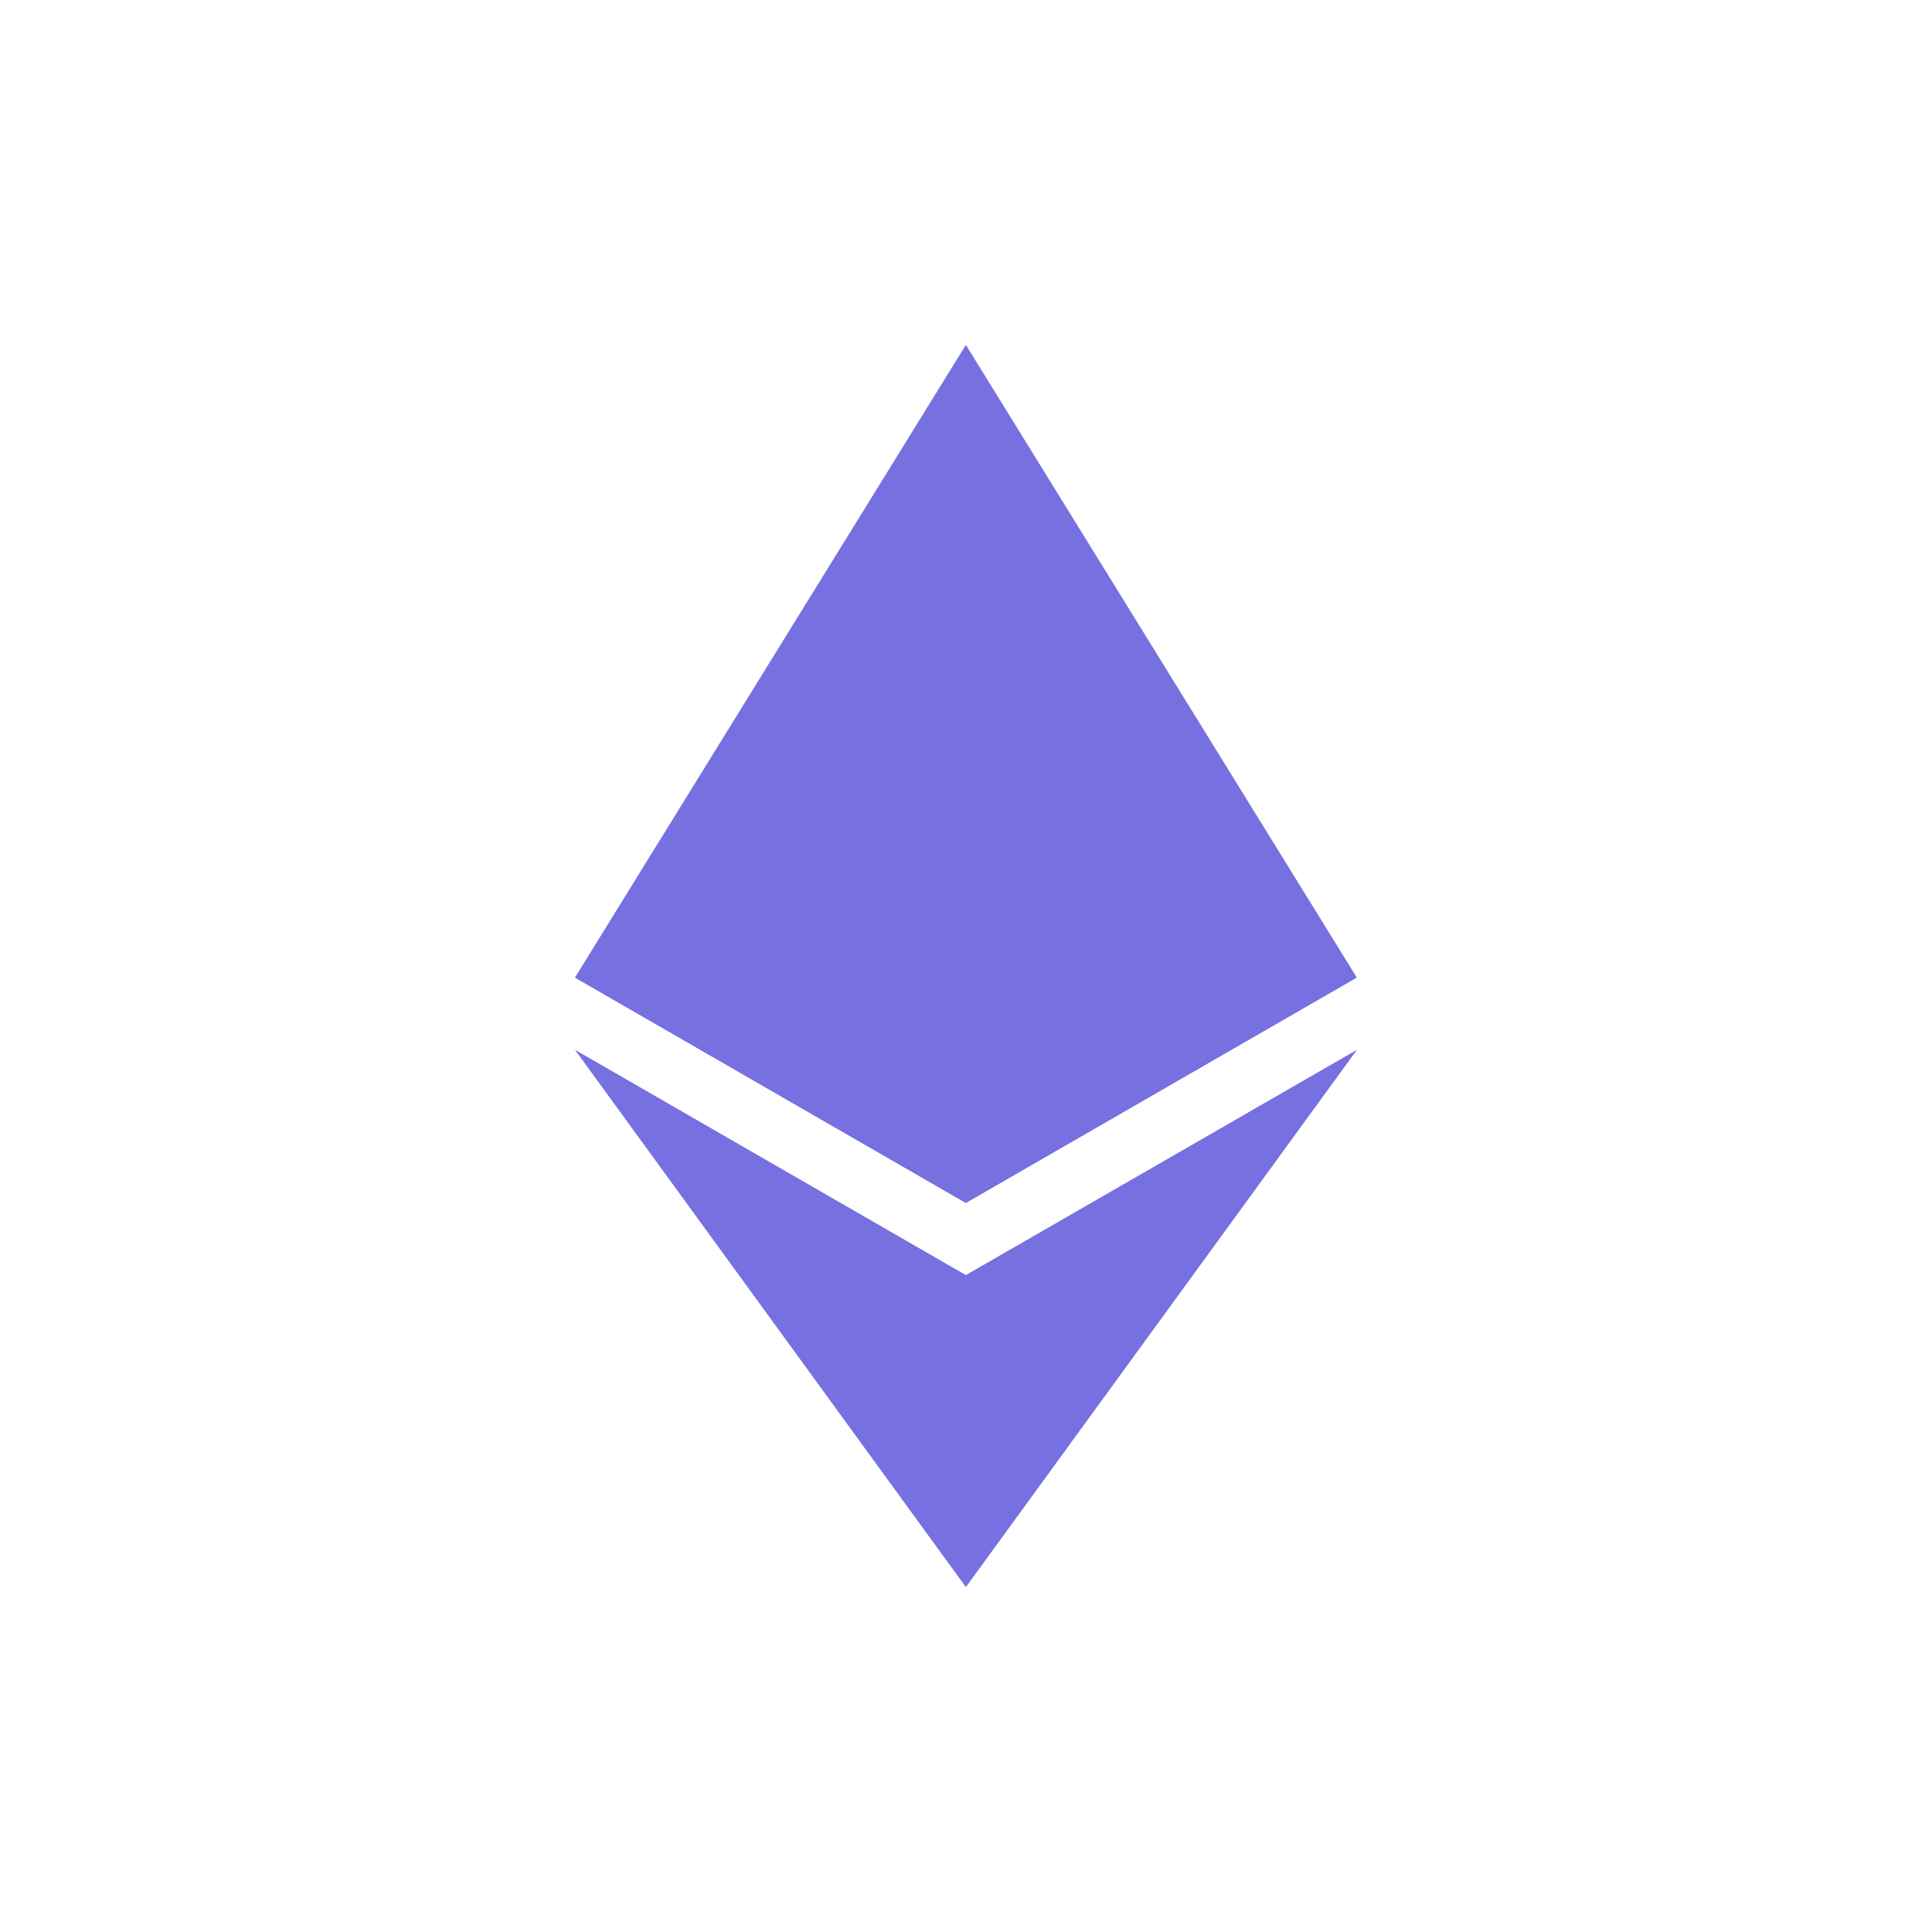 <svg width="30" height="30" viewBox="0 0 30 30" fill="none" xmlns="http://www.w3.org/2000/svg">
<path d="M14.999 5.357L14.866 5.797V18.549L14.999 18.678L21.068 15.179L14.999 5.357Z" fill="#7770E0"/>
<path d="M14.997 5.357L8.928 15.179L14.997 18.678V12.488V5.357Z" fill="#7770E0"/>
<path d="M14.999 19.799L14.924 19.887V24.43L14.999 24.643L21.071 16.301L14.999 19.799Z" fill="#7770E0"/>
<path d="M14.997 24.643V19.799L8.928 16.301L14.997 24.643Z" fill="#7770E0"/>
<path d="M14.997 18.678L21.065 15.179L14.997 12.488V18.678Z" fill="#7770E0"/>
<path d="M8.928 15.179L14.997 18.678V12.488L8.928 15.179Z" fill="#7770E0"/>
</svg>
